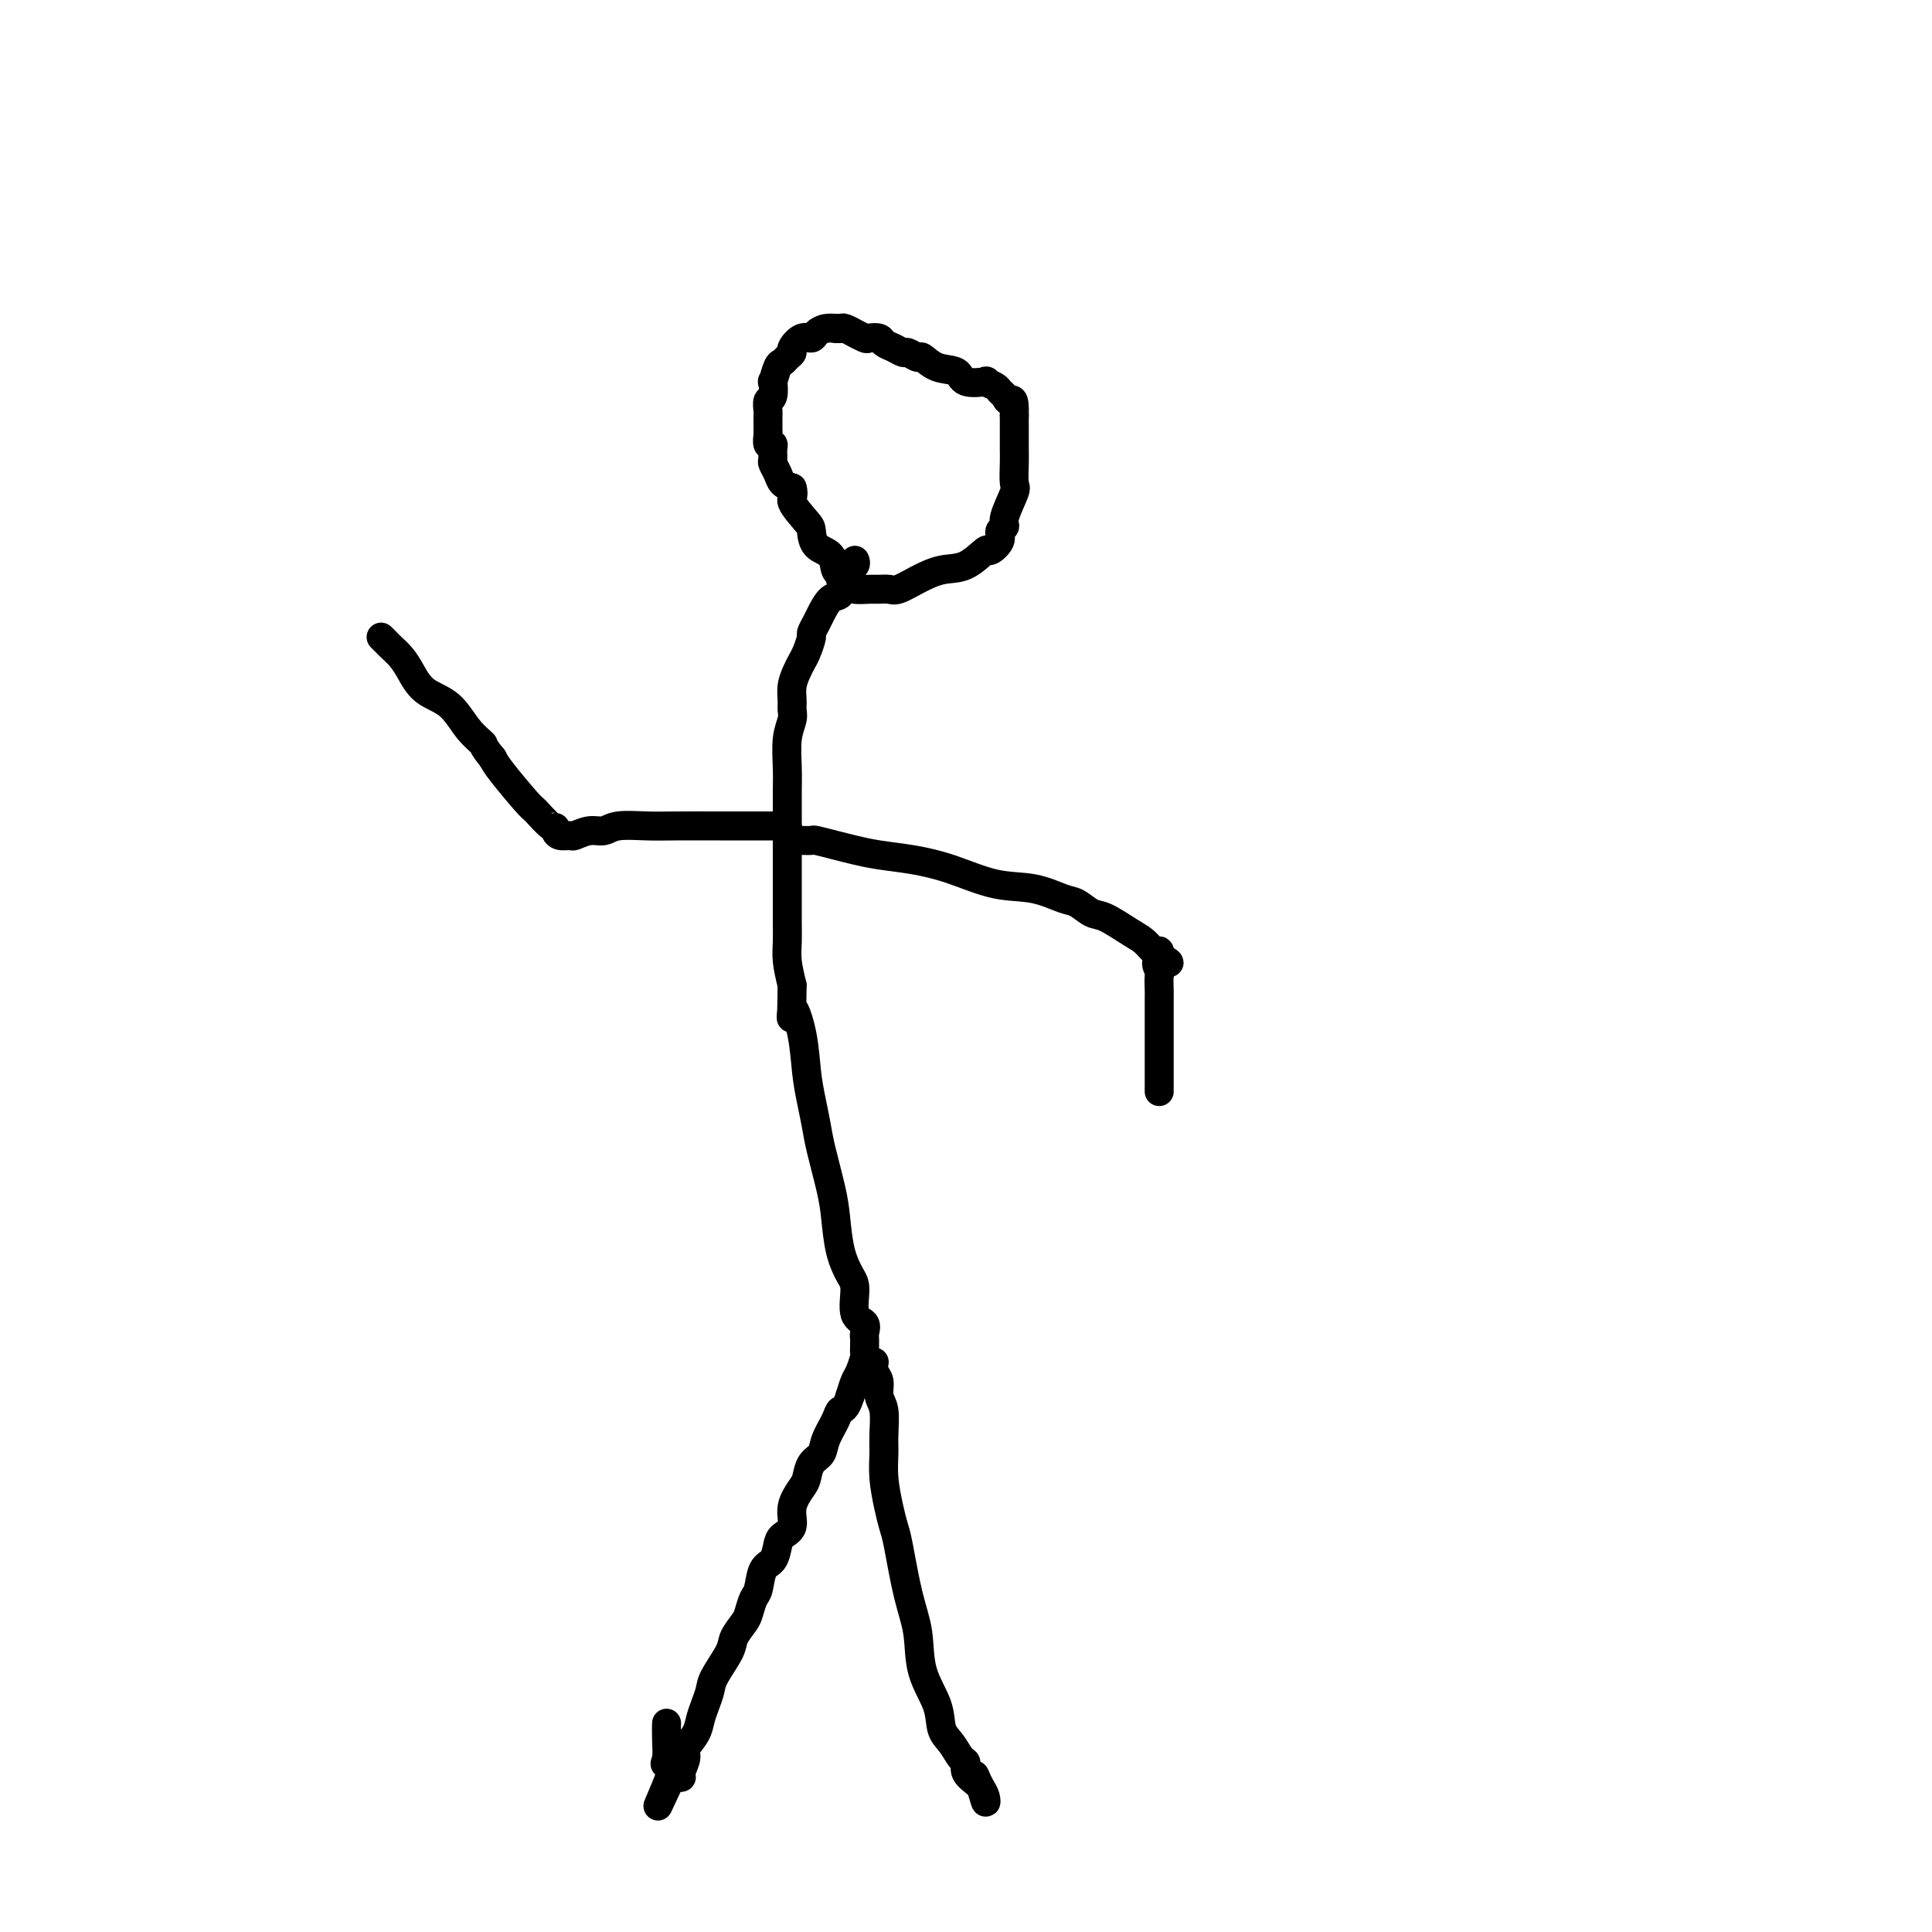 <svg viewBox='0 0 400 400' version='1.1' xmlns='http://www.w3.org/2000/svg' xmlns:xlink='http://www.w3.org/1999/xlink'><g fill='none' stroke='#000000' stroke-width='6' stroke-linecap='round' stroke-linejoin='round'><path d='M177,116c0.120,0.299 0.240,0.599 0,1c-0.240,0.401 -0.841,0.904 -1,1c-0.159,0.096 0.122,-0.213 0,0c-0.122,0.213 -0.648,0.949 -1,2c-0.352,1.051 -0.529,2.418 -1,3c-0.471,0.582 -1.236,0.378 -2,1c-0.764,0.622 -1.528,2.071 -2,3c-0.472,0.929 -0.651,1.337 -1,2c-0.349,0.663 -0.867,1.580 -1,2c-0.133,0.420 0.118,0.342 0,1c-0.118,0.658 -0.606,2.053 -1,3c-0.394,0.947 -0.694,1.447 -1,2c-0.306,0.553 -0.617,1.158 -1,2c-0.383,0.842 -0.839,1.920 -1,3c-0.161,1.080 -0.029,2.161 0,3c0.029,0.839 -0.045,1.436 0,2c0.045,0.564 0.208,1.094 0,2c-0.208,0.906 -0.788,2.186 -1,4c-0.212,1.814 -0.057,4.161 0,6c0.057,1.839 0.015,3.169 0,5c-0.015,1.831 -0.004,4.163 0,6c0.004,1.837 0.001,3.180 0,5c-0.001,1.820 -0.001,4.117 0,6c0.001,1.883 0.003,3.353 0,5c-0.003,1.647 -0.011,3.472 0,5c0.011,1.528 0.041,2.757 0,4c-0.041,1.243 -0.155,2.498 0,4c0.155,1.502 0.577,3.251 1,5'/><path d='M164,204c-0.108,10.529 -0.380,5.852 0,5c0.380,-0.852 1.410,2.120 2,5c0.590,2.880 0.739,5.669 1,8c0.261,2.331 0.633,4.203 1,6c0.367,1.797 0.727,3.519 1,5c0.273,1.481 0.458,2.722 1,5c0.542,2.278 1.442,5.594 2,8c0.558,2.406 0.774,3.902 1,6c0.226,2.098 0.460,4.799 1,7c0.540,2.201 1.384,3.903 2,5c0.616,1.097 1.002,1.589 1,3c-0.002,1.411 -0.393,3.740 0,5c0.393,1.260 1.569,1.451 2,2c0.431,0.549 0.115,1.457 0,2c-0.115,0.543 -0.030,0.721 0,1c0.030,0.279 0.005,0.659 0,1c-0.005,0.341 0.010,0.643 0,1c-0.010,0.357 -0.044,0.770 0,1c0.044,0.230 0.166,0.278 0,1c-0.166,0.722 -0.622,2.117 -1,3c-0.378,0.883 -0.680,1.252 -1,2c-0.320,0.748 -0.660,1.874 -1,3'/><path d='M176,289c-0.887,2.932 -1.603,2.762 -2,3c-0.397,0.238 -0.474,0.883 -1,2c-0.526,1.117 -1.502,2.706 -2,4c-0.498,1.294 -0.520,2.291 -1,3c-0.480,0.709 -1.419,1.128 -2,2c-0.581,0.872 -0.803,2.198 -1,3c-0.197,0.802 -0.368,1.081 -1,2c-0.632,0.919 -1.727,2.477 -2,4c-0.273,1.523 0.274,3.011 0,4c-0.274,0.989 -1.369,1.480 -2,2c-0.631,0.520 -0.799,1.069 -1,2c-0.201,0.931 -0.435,2.245 -1,3c-0.565,0.755 -1.460,0.950 -2,2c-0.540,1.050 -0.726,2.956 -1,4c-0.274,1.044 -0.635,1.225 -1,2c-0.365,0.775 -0.735,2.143 -1,3c-0.265,0.857 -0.424,1.201 -1,2c-0.576,0.799 -1.569,2.051 -2,3c-0.431,0.949 -0.301,1.594 -1,3c-0.699,1.406 -2.227,3.573 -3,5c-0.773,1.427 -0.789,2.116 -1,3c-0.211,0.884 -0.616,1.965 -1,3c-0.384,1.035 -0.748,2.025 -1,3c-0.252,0.975 -0.392,1.936 -1,3c-0.608,1.064 -1.685,2.233 -2,3c-0.315,0.767 0.132,1.133 0,2c-0.132,0.867 -0.843,2.233 -1,3c-0.157,0.767 0.241,0.933 0,1c-0.241,0.067 -1.120,0.033 -2,0'/><path d='M139,368c-5.663,12.114 -1.321,2.899 0,-1c1.321,-3.899 -0.378,-2.481 -1,-2c-0.622,0.481 -0.167,0.026 0,-1c0.167,-1.026 0.045,-2.622 0,-4c-0.045,-1.378 -0.013,-2.536 0,-3c0.013,-0.464 0.006,-0.232 0,0'/><path d='M181,282c-0.121,0.695 -0.243,1.389 0,2c0.243,0.611 0.850,1.138 1,2c0.150,0.862 -0.157,2.059 0,3c0.157,0.941 0.777,1.626 1,3c0.223,1.374 0.049,3.435 0,5c-0.049,1.565 0.028,2.632 0,4c-0.028,1.368 -0.159,3.035 0,5c0.159,1.965 0.610,4.227 1,6c0.390,1.773 0.718,3.056 1,4c0.282,0.944 0.517,1.549 1,4c0.483,2.451 1.214,6.746 2,10c0.786,3.254 1.628,5.465 2,8c0.372,2.535 0.274,5.394 1,8c0.726,2.606 2.276,4.960 3,7c0.724,2.040 0.623,3.768 1,5c0.377,1.232 1.233,1.970 2,3c0.767,1.030 1.444,2.353 2,3c0.556,0.647 0.989,0.619 1,1c0.011,0.381 -0.400,1.172 0,2c0.400,0.828 1.611,1.694 2,2c0.389,0.306 -0.042,0.052 0,0c0.042,-0.052 0.558,0.099 1,1c0.442,0.901 0.809,2.551 1,3c0.191,0.449 0.205,-0.302 0,-1c-0.205,-0.698 -0.630,-1.342 -1,-2c-0.370,-0.658 -0.685,-1.329 -1,-2'/><path d='M202,368c-0.333,-0.833 -0.167,-0.417 0,0'/><path d='M174,68c-0.468,-0.006 -0.937,-0.011 -1,0c-0.063,0.011 0.279,0.040 0,0c-0.279,-0.040 -1.179,-0.147 -2,0c-0.821,0.147 -1.564,0.550 -2,1c-0.436,0.450 -0.565,0.946 -1,1c-0.435,0.054 -1.177,-0.336 -2,0c-0.823,0.336 -1.726,1.397 -2,2c-0.274,0.603 0.080,0.748 0,1c-0.080,0.252 -0.596,0.611 -1,1c-0.404,0.389 -0.696,0.809 -1,1c-0.304,0.191 -0.621,0.155 -1,1c-0.379,0.845 -0.819,2.573 -1,3c-0.181,0.427 -0.101,-0.447 0,0c0.101,0.447 0.223,2.215 0,3c-0.223,0.785 -0.792,0.588 -1,1c-0.208,0.412 -0.056,1.434 0,2c0.056,0.566 0.015,0.677 0,1c-0.015,0.323 -0.004,0.859 0,1c0.004,0.141 -0.000,-0.112 0,0c0.000,0.112 0.004,0.590 0,1c-0.004,0.410 -0.015,0.753 0,1c0.015,0.247 0.057,0.399 0,1c-0.057,0.601 -0.212,1.652 0,2c0.212,0.348 0.792,-0.006 1,0c0.208,0.006 0.044,0.372 0,1c-0.044,0.628 0.032,1.516 0,2c-0.032,0.484 -0.174,0.563 0,1c0.174,0.437 0.662,1.233 1,2c0.338,0.767 0.525,1.505 1,2c0.475,0.495 1.237,0.748 2,1'/><path d='M164,101c0.607,1.850 -0.377,1.975 0,3c0.377,1.025 2.114,2.951 3,4c0.886,1.049 0.921,1.222 1,2c0.079,0.778 0.203,2.160 1,3c0.797,0.840 2.268,1.139 3,2c0.732,0.861 0.726,2.286 1,3c0.274,0.714 0.827,0.717 1,1c0.173,0.283 -0.035,0.846 0,1c0.035,0.154 0.313,-0.102 1,0c0.687,0.102 1.784,0.563 2,1c0.216,0.437 -0.449,0.851 0,1c0.449,0.149 2.012,0.034 3,0c0.988,-0.034 1.400,0.012 2,0c0.600,-0.012 1.387,-0.081 2,0c0.613,0.081 1.051,0.311 2,0c0.949,-0.311 2.410,-1.164 4,-2c1.590,-0.836 3.310,-1.655 5,-2c1.690,-0.345 3.352,-0.215 5,-1c1.648,-0.785 3.283,-2.487 4,-3c0.717,-0.513 0.516,0.161 1,0c0.484,-0.161 1.654,-1.157 2,-2c0.346,-0.843 -0.132,-1.533 0,-2c0.132,-0.467 0.872,-0.712 1,-1c0.128,-0.288 -0.358,-0.619 0,-2c0.358,-1.381 1.560,-3.811 2,-5c0.440,-1.189 0.118,-1.137 0,-2c-0.118,-0.863 -0.032,-2.640 0,-4c0.032,-1.360 0.008,-2.303 0,-3c-0.008,-0.697 -0.002,-1.149 0,-2c0.002,-0.851 0.001,-2.100 0,-3c-0.001,-0.900 -0.000,-1.450 0,-2'/><path d='M210,86c0.129,-4.190 -0.548,-3.165 -1,-3c-0.452,0.165 -0.678,-0.531 -1,-1c-0.322,-0.469 -0.741,-0.712 -1,-1c-0.259,-0.288 -0.357,-0.620 -1,-1c-0.643,-0.380 -1.831,-0.807 -2,-1c-0.169,-0.193 0.680,-0.150 0,0c-0.680,0.150 -2.888,0.409 -4,0c-1.112,-0.409 -1.128,-1.487 -2,-2c-0.872,-0.513 -2.600,-0.462 -4,-1c-1.400,-0.538 -2.472,-1.664 -3,-2c-0.528,-0.336 -0.513,0.117 -1,0c-0.487,-0.117 -1.477,-0.806 -2,-1c-0.523,-0.194 -0.578,0.105 -1,0c-0.422,-0.105 -1.211,-0.616 -2,-1c-0.789,-0.384 -1.578,-0.643 -2,-1c-0.422,-0.357 -0.475,-0.813 -1,-1c-0.525,-0.187 -1.520,-0.107 -2,0c-0.480,0.107 -0.443,0.239 -1,0c-0.557,-0.239 -1.708,-0.849 -2,-1c-0.292,-0.151 0.276,0.156 0,0c-0.276,-0.156 -1.394,-0.774 -2,-1c-0.606,-0.226 -0.698,-0.061 -1,0c-0.302,0.061 -0.812,0.016 -1,0c-0.188,-0.016 -0.054,-0.005 0,0c0.054,0.005 0.027,0.002 0,0'/><path d='M163,171c-0.308,0.000 -0.615,0.000 -1,0c-0.385,-0.000 -0.847,-0.000 -1,0c-0.153,0.000 0.002,0.000 -1,0c-1.002,-0.000 -3.161,-0.001 -5,0c-1.839,0.001 -3.360,0.004 -6,0c-2.640,-0.004 -6.401,-0.016 -9,0c-2.599,0.016 -4.038,0.061 -6,0c-1.962,-0.061 -4.447,-0.227 -6,0c-1.553,0.227 -2.174,0.846 -3,1c-0.826,0.154 -1.857,-0.157 -3,0c-1.143,0.157 -2.397,0.784 -3,1c-0.603,0.216 -0.555,0.022 -1,0c-0.445,-0.022 -1.384,0.127 -2,0c-0.616,-0.127 -0.910,-0.530 -1,-1c-0.090,-0.470 0.026,-1.008 0,-1c-0.026,0.008 -0.192,0.560 -1,0c-0.808,-0.560 -2.258,-2.233 -3,-3c-0.742,-0.767 -0.777,-0.630 -2,-2c-1.223,-1.370 -3.635,-4.249 -5,-6c-1.365,-1.751 -1.682,-2.376 -2,-3'/><path d='M102,157c-2.483,-3.045 -1.691,-2.657 -2,-3c-0.309,-0.343 -1.721,-1.418 -3,-3c-1.279,-1.582 -2.427,-3.670 -4,-5c-1.573,-1.330 -3.573,-1.900 -5,-3c-1.427,-1.100 -2.281,-2.729 -3,-4c-0.719,-1.271 -1.303,-2.183 -2,-3c-0.697,-0.817 -1.506,-1.539 -2,-2c-0.494,-0.461 -0.671,-0.663 -1,-1c-0.329,-0.337 -0.808,-0.811 -1,-1c-0.192,-0.189 -0.096,-0.095 0,0'/><path d='M164,174c0.369,0.002 0.738,0.003 1,0c0.262,-0.003 0.418,-0.012 1,0c0.582,0.012 1.591,0.045 2,0c0.409,-0.045 0.217,-0.167 1,0c0.783,0.167 2.540,0.624 4,1c1.460,0.376 2.621,0.672 4,1c1.379,0.328 2.975,0.689 5,1c2.025,0.311 4.478,0.574 7,1c2.522,0.426 5.111,1.016 8,2c2.889,0.984 6.076,2.362 9,3c2.924,0.638 5.585,0.536 8,1c2.415,0.464 4.583,1.493 6,2c1.417,0.507 2.084,0.491 3,1c0.916,0.509 2.080,1.541 3,2c0.920,0.459 1.595,0.344 3,1c1.405,0.656 3.539,2.084 5,3c1.461,0.916 2.248,1.320 3,2c0.752,0.680 1.470,1.636 2,2c0.530,0.364 0.874,0.136 1,0c0.126,-0.136 0.036,-0.182 0,0c-0.036,0.182 -0.018,0.591 0,1'/><path d='M240,198c4.022,2.275 1.078,0.964 0,1c-1.078,0.036 -0.289,1.420 0,2c0.289,0.580 0.077,0.358 0,1c-0.077,0.642 -0.021,2.149 0,3c0.021,0.851 0.006,1.048 0,2c-0.006,0.952 -0.001,2.661 0,4c0.001,1.339 0.000,2.310 0,3c-0.000,0.690 -0.000,1.101 0,2c0.000,0.899 0.000,2.287 0,3c-0.000,0.713 -0.000,0.751 0,1c0.000,0.249 0.000,0.711 0,1c-0.000,0.289 -0.000,0.407 0,1c0.000,0.593 0.000,1.662 0,2c-0.000,0.338 -0.000,-0.054 0,0c0.000,0.054 0.000,0.553 0,1c-0.000,0.447 -0.000,0.842 0,1c0.000,0.158 0.000,0.079 0,0'/></g>
</svg>